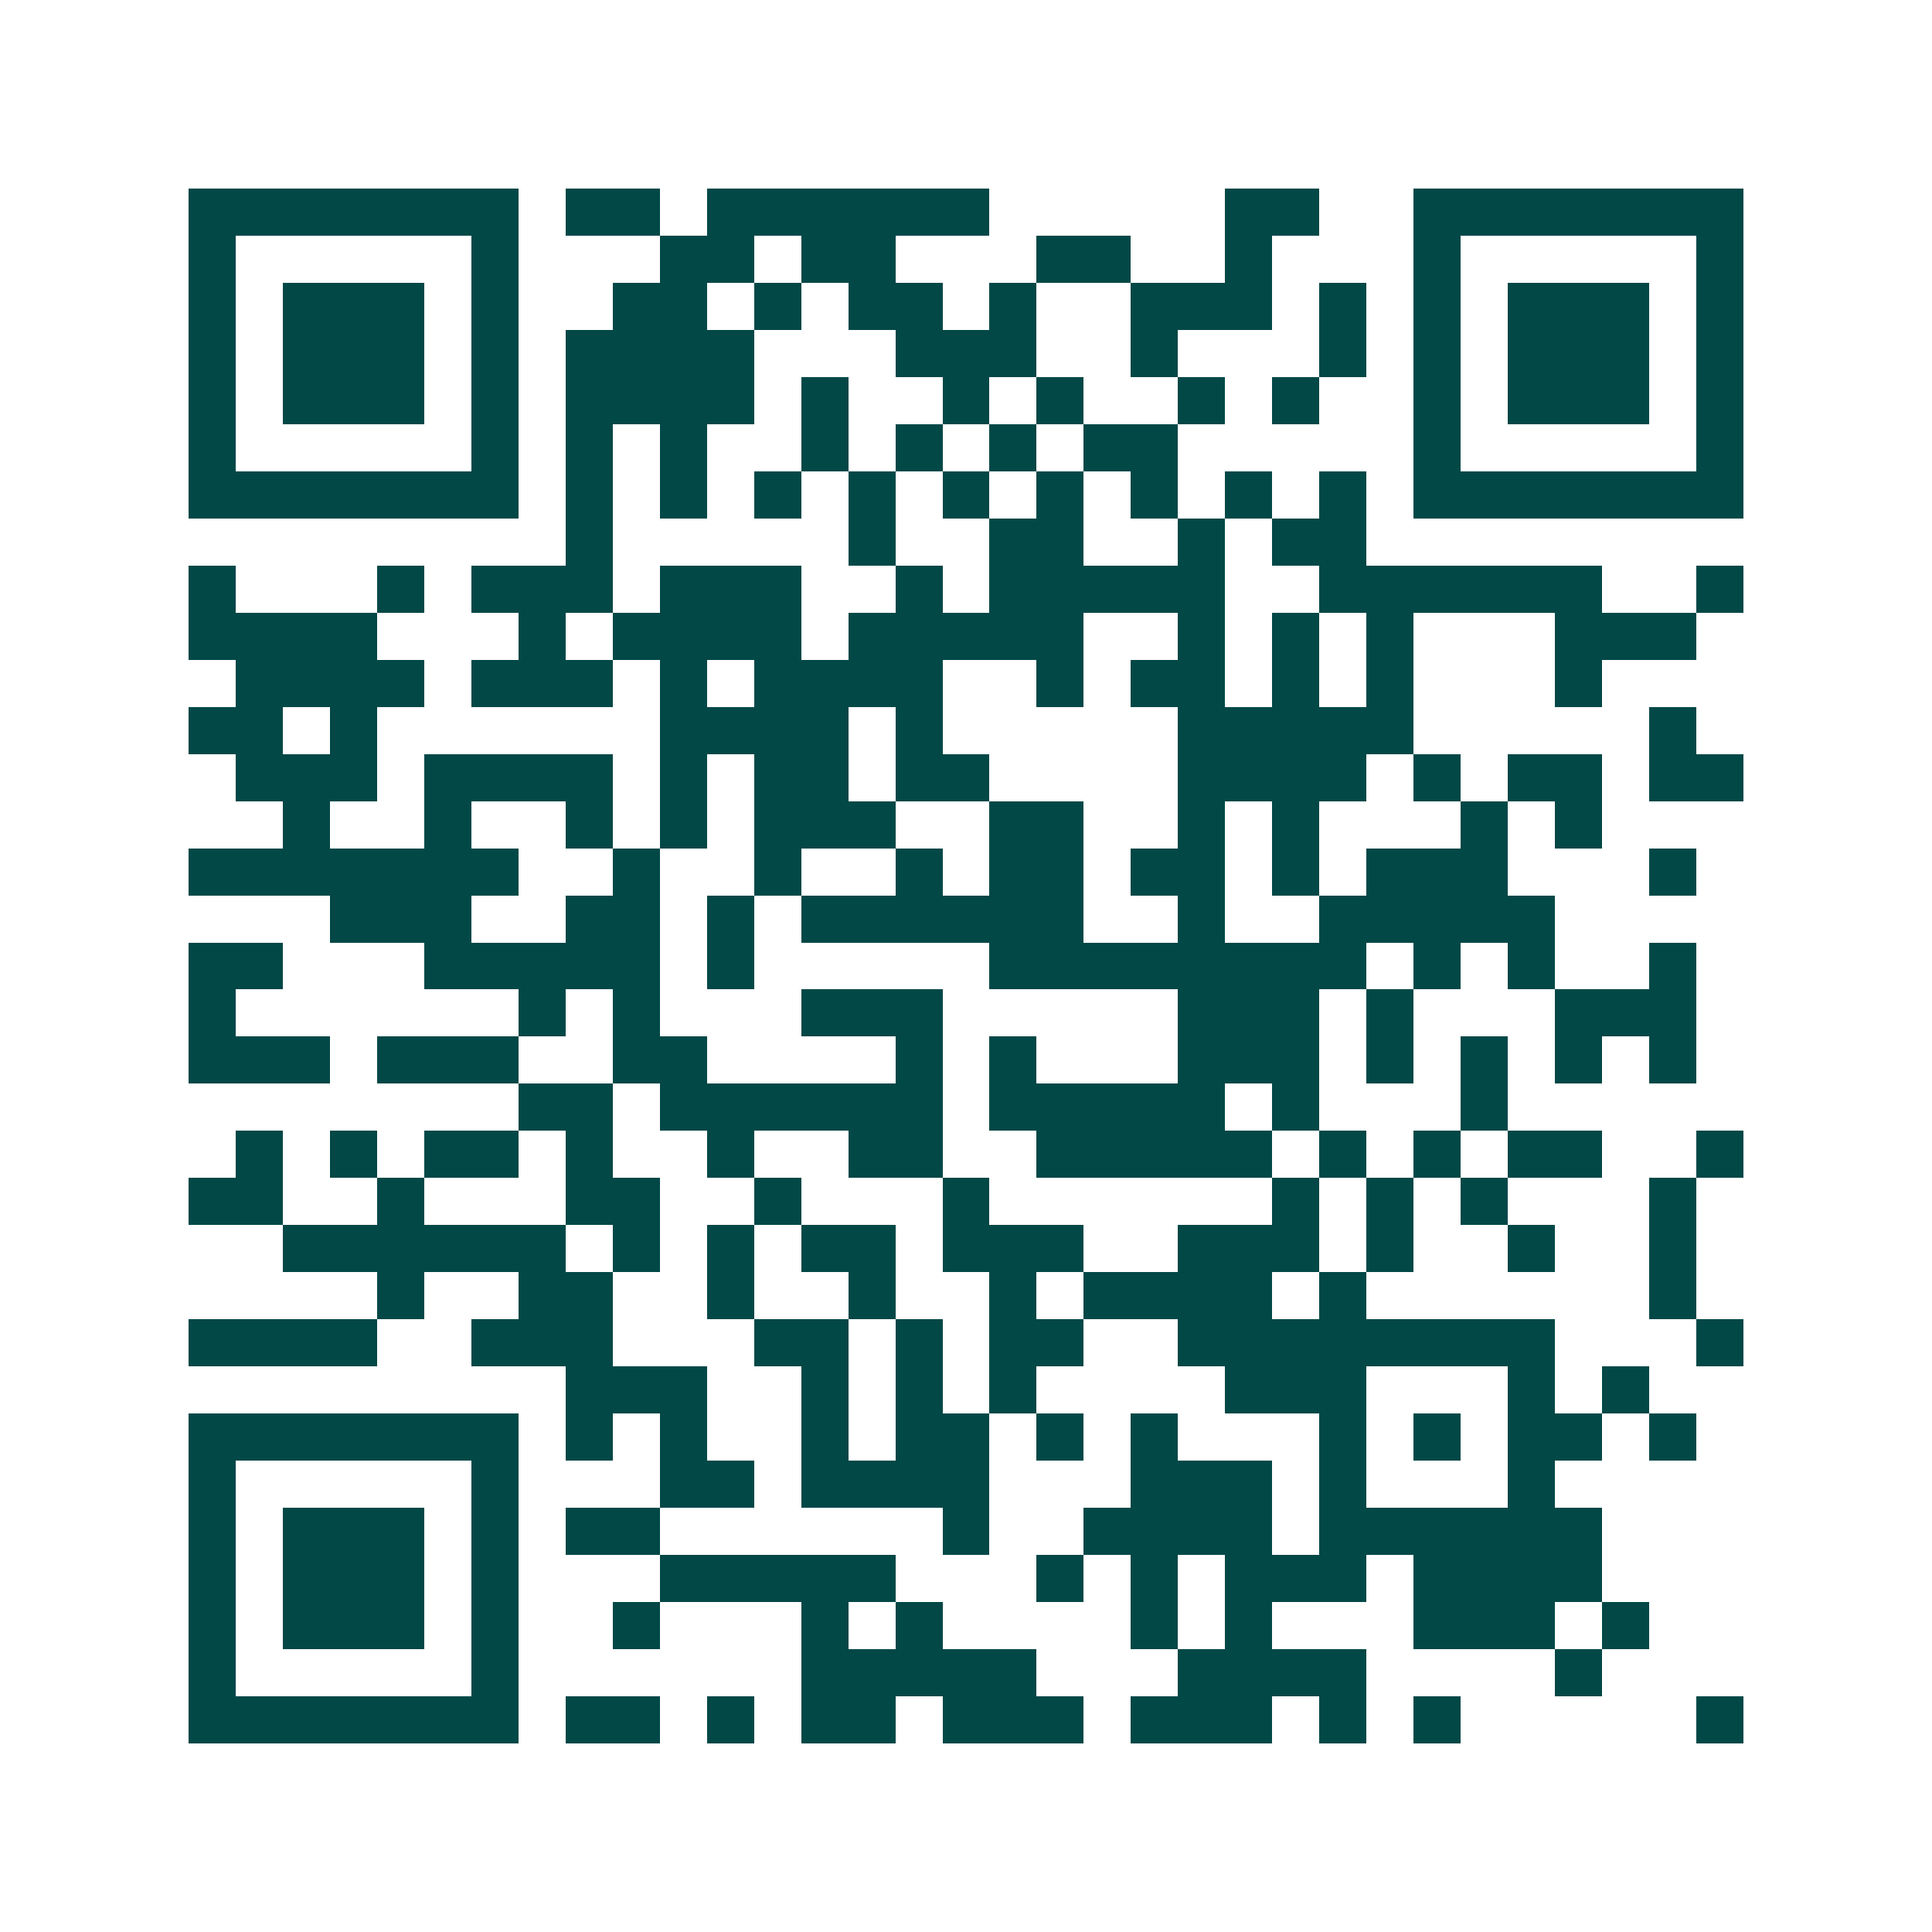 <svg xmlns="http://www.w3.org/2000/svg" width="200" height="200" viewBox="0 0 41 41" shape-rendering="crispEdges"><path fill="#ffffff" d="M0 0h41v41H0z"/><path stroke="#014847" d="M4 4.5h7m1 0h2m1 0h6m5 0h2m2 0h7M4 5.5h1m5 0h1m3 0h2m1 0h2m3 0h2m2 0h1m3 0h1m5 0h1M4 6.5h1m1 0h3m1 0h1m2 0h2m1 0h1m1 0h2m1 0h1m2 0h3m1 0h1m1 0h1m1 0h3m1 0h1M4 7.5h1m1 0h3m1 0h1m1 0h4m3 0h3m2 0h1m3 0h1m1 0h1m1 0h3m1 0h1M4 8.5h1m1 0h3m1 0h1m1 0h4m1 0h1m2 0h1m1 0h1m2 0h1m1 0h1m2 0h1m1 0h3m1 0h1M4 9.5h1m5 0h1m1 0h1m1 0h1m2 0h1m1 0h1m1 0h1m1 0h2m5 0h1m5 0h1M4 10.5h7m1 0h1m1 0h1m1 0h1m1 0h1m1 0h1m1 0h1m1 0h1m1 0h1m1 0h1m1 0h7M12 11.5h1m5 0h1m2 0h2m2 0h1m1 0h2M4 12.5h1m3 0h1m1 0h3m1 0h3m2 0h1m1 0h5m2 0h6m2 0h1M4 13.5h4m3 0h1m1 0h4m1 0h5m2 0h1m1 0h1m1 0h1m3 0h3M5 14.5h4m1 0h3m1 0h1m1 0h4m2 0h1m1 0h2m1 0h1m1 0h1m3 0h1M4 15.5h2m1 0h1m6 0h4m1 0h1m5 0h5m5 0h1M5 16.5h3m1 0h4m1 0h1m1 0h2m1 0h2m4 0h4m1 0h1m1 0h2m1 0h2M6 17.5h1m2 0h1m2 0h1m1 0h1m1 0h3m2 0h2m2 0h1m1 0h1m3 0h1m1 0h1M4 18.5h7m2 0h1m2 0h1m2 0h1m1 0h2m1 0h2m1 0h1m1 0h3m3 0h1M7 19.5h3m2 0h2m1 0h1m1 0h6m2 0h1m2 0h5M4 20.5h2m3 0h5m1 0h1m5 0h8m1 0h1m1 0h1m2 0h1M4 21.5h1m6 0h1m1 0h1m3 0h3m5 0h3m1 0h1m3 0h3M4 22.5h3m1 0h3m2 0h2m4 0h1m1 0h1m3 0h3m1 0h1m1 0h1m1 0h1m1 0h1M11 23.5h2m1 0h6m1 0h5m1 0h1m3 0h1M5 24.5h1m1 0h1m1 0h2m1 0h1m2 0h1m2 0h2m2 0h5m1 0h1m1 0h1m1 0h2m2 0h1M4 25.5h2m2 0h1m3 0h2m2 0h1m3 0h1m6 0h1m1 0h1m1 0h1m3 0h1M6 26.5h6m1 0h1m1 0h1m1 0h2m1 0h3m2 0h3m1 0h1m2 0h1m2 0h1M8 27.5h1m2 0h2m2 0h1m2 0h1m2 0h1m1 0h4m1 0h1m6 0h1M4 28.5h4m2 0h3m3 0h2m1 0h1m1 0h2m2 0h8m3 0h1M12 29.5h3m2 0h1m1 0h1m1 0h1m4 0h3m3 0h1m1 0h1M4 30.5h7m1 0h1m1 0h1m2 0h1m1 0h2m1 0h1m1 0h1m3 0h1m1 0h1m1 0h2m1 0h1M4 31.5h1m5 0h1m3 0h2m1 0h4m3 0h3m1 0h1m3 0h1M4 32.5h1m1 0h3m1 0h1m1 0h2m6 0h1m2 0h4m1 0h6M4 33.5h1m1 0h3m1 0h1m3 0h5m3 0h1m1 0h1m1 0h3m1 0h4M4 34.5h1m1 0h3m1 0h1m2 0h1m3 0h1m1 0h1m4 0h1m1 0h1m3 0h3m1 0h1M4 35.5h1m5 0h1m6 0h5m3 0h4m4 0h1M4 36.5h7m1 0h2m1 0h1m1 0h2m1 0h3m1 0h3m1 0h1m1 0h1m5 0h1"/></svg>
